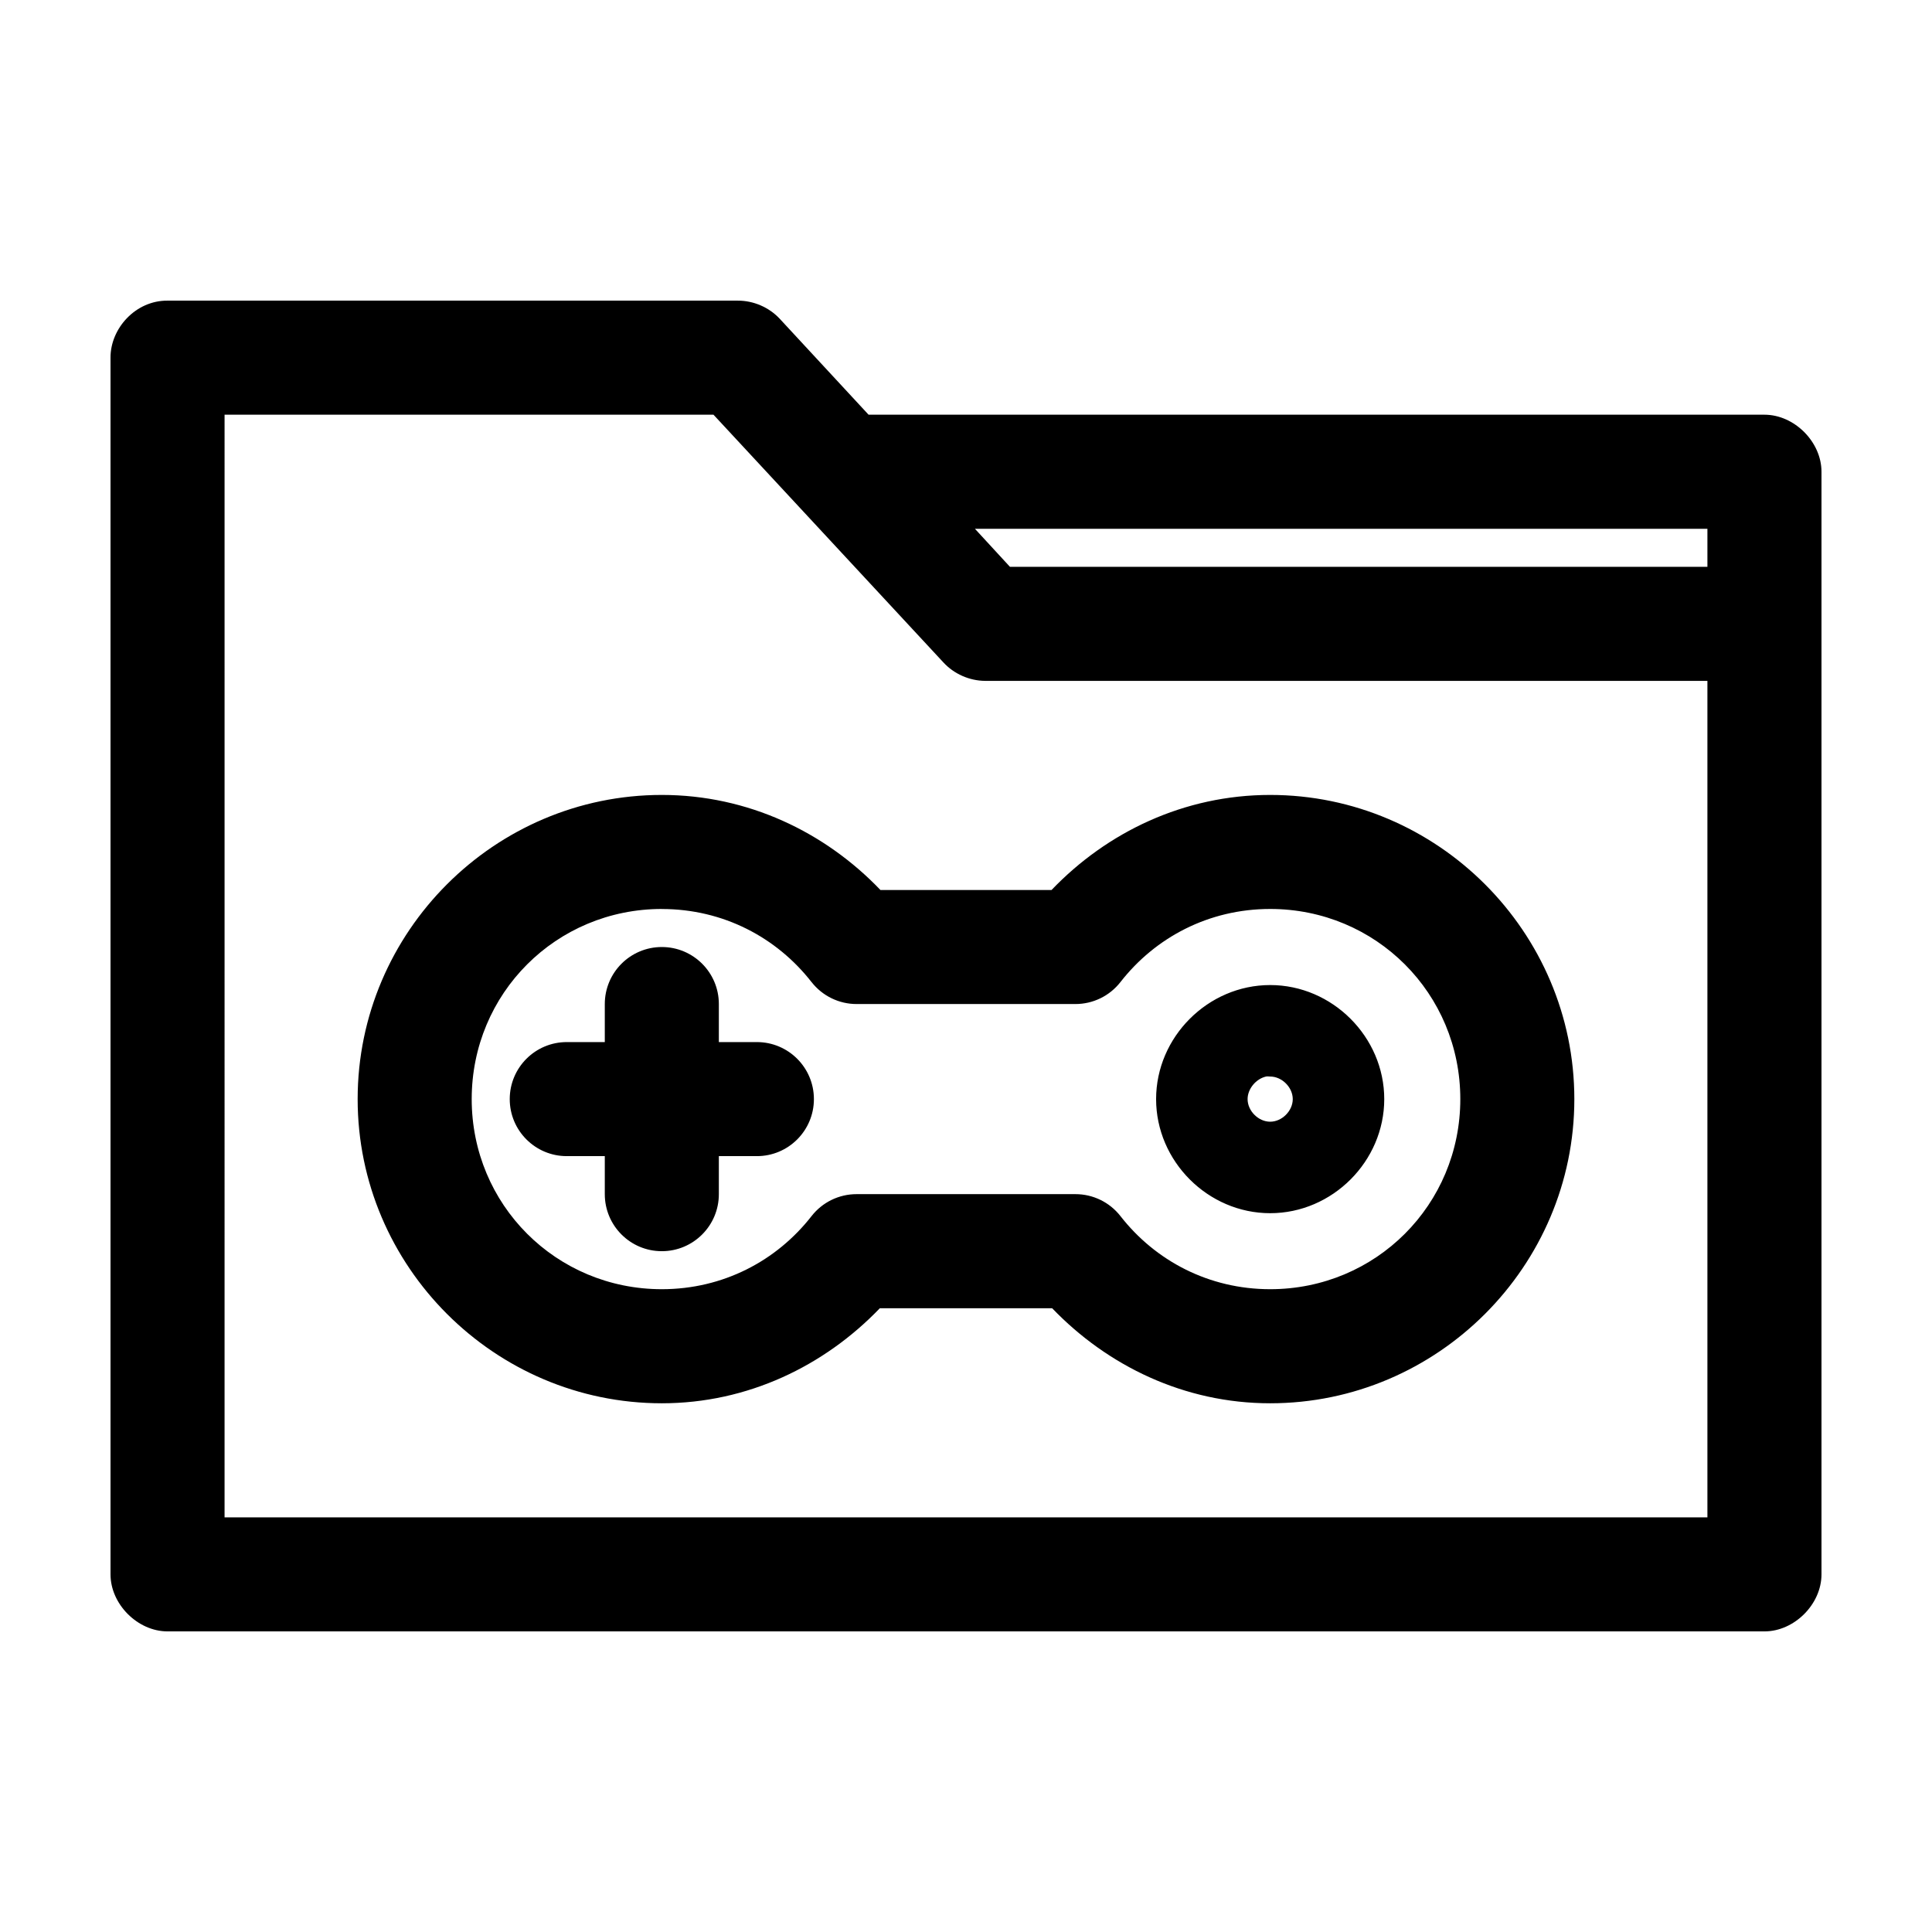 <?xml version="1.0" encoding="UTF-8"?>
<!-- The Best Svg Icon site in the world: iconSvg.co, Visit us! https://iconsvg.co -->
<svg fill="#000000" width="800px" height="800px" version="1.1" viewBox="144 144 512 512" xmlns="http://www.w3.org/2000/svg">
 <path d="m188.4 223.67c-8.52-0.051-15.141 7.41-15.113 15.113v322.44c0 7.914 7.199 15.113 15.113 15.113h423.2c7.914 0 15.113-7.199 15.113-15.113v-292.21c0-7.914-7.199-15.113-15.113-15.113h-237.42l-23.617-25.504c-2.824-2.984-6.91-4.734-11.02-4.723h-151.14zm15.113 30.23h129.57l60.93 65.652c2.797 3.043 6.887 4.852 11.02 4.883h191.45v221.68h-392.97zm198.85 30.23h194.12v10.078h-184.84zm-82.973 70.535c-44.34 0-80.609 36.27-80.609 80.609 0 44.34 36.27 80.609 80.609 80.609 22.758 0 43.098-9.91 57.781-25.191h45.656c14.684 15.277 35.023 25.191 57.781 25.191 44.34 0 80.609-36.27 80.609-80.609 0-44.34-36.27-80.609-80.609-80.609-22.816 0-43.25 9.844-57.938 25.191h-45.344c-14.688-15.348-35.125-25.191-57.938-25.191zm0 30.23c16.27 0 30.445 7.539 39.676 19.367v-0.012c2.875 3.688 7.293 5.84 11.969 5.828h57.938c4.672 0.012 9.09-2.141 11.965-5.828 9.23-11.828 23.402-19.367 39.676-19.367 28.004 0 50.383 22.379 50.383 50.383s-22.379 50.383-50.383 50.383c-16.27 0-30.445-7.539-39.676-19.367-2.875-3.688-7.293-5.836-11.965-5.824h-57.938c-4.676-0.012-9.094 2.137-11.969 5.824-9.23 11.824-23.402 19.367-39.676 19.367-28.004 0-50.383-22.379-50.383-50.383s22.379-50.383 50.383-50.383zm0 10.074c-8.348 0-15.113 6.766-15.113 15.113v10.078h-10.078c-8.348 0-15.113 6.766-15.113 15.113 0 8.348 6.766 15.113 15.113 15.113h10.078v10.078c0 8.348 6.766 15.113 15.113 15.113 8.348 0 15.113-6.766 15.113-15.113v-10.078h10.078c8.348 0 15.113-6.766 15.113-15.113 0-8.348-6.766-15.113-15.113-15.113h-10.078v-10.078c0-8.348-6.766-15.113-15.113-15.113zm161.22 10.078c-16.48 0-30.23 13.75-30.23 30.23 0 16.48 13.75 30.23 30.23 30.23s30.23-13.75 30.23-30.23c0-16.48-13.75-30.23-30.23-30.23zm-1.102 24.246c0.379-0.086 0.711 0 1.102 0 3.125 0 5.984 2.859 5.984 5.984s-2.859 5.984-5.984 5.984-5.984-2.859-5.984-5.984c0-2.734 2.231-5.379 4.879-5.984z"/>
</svg>